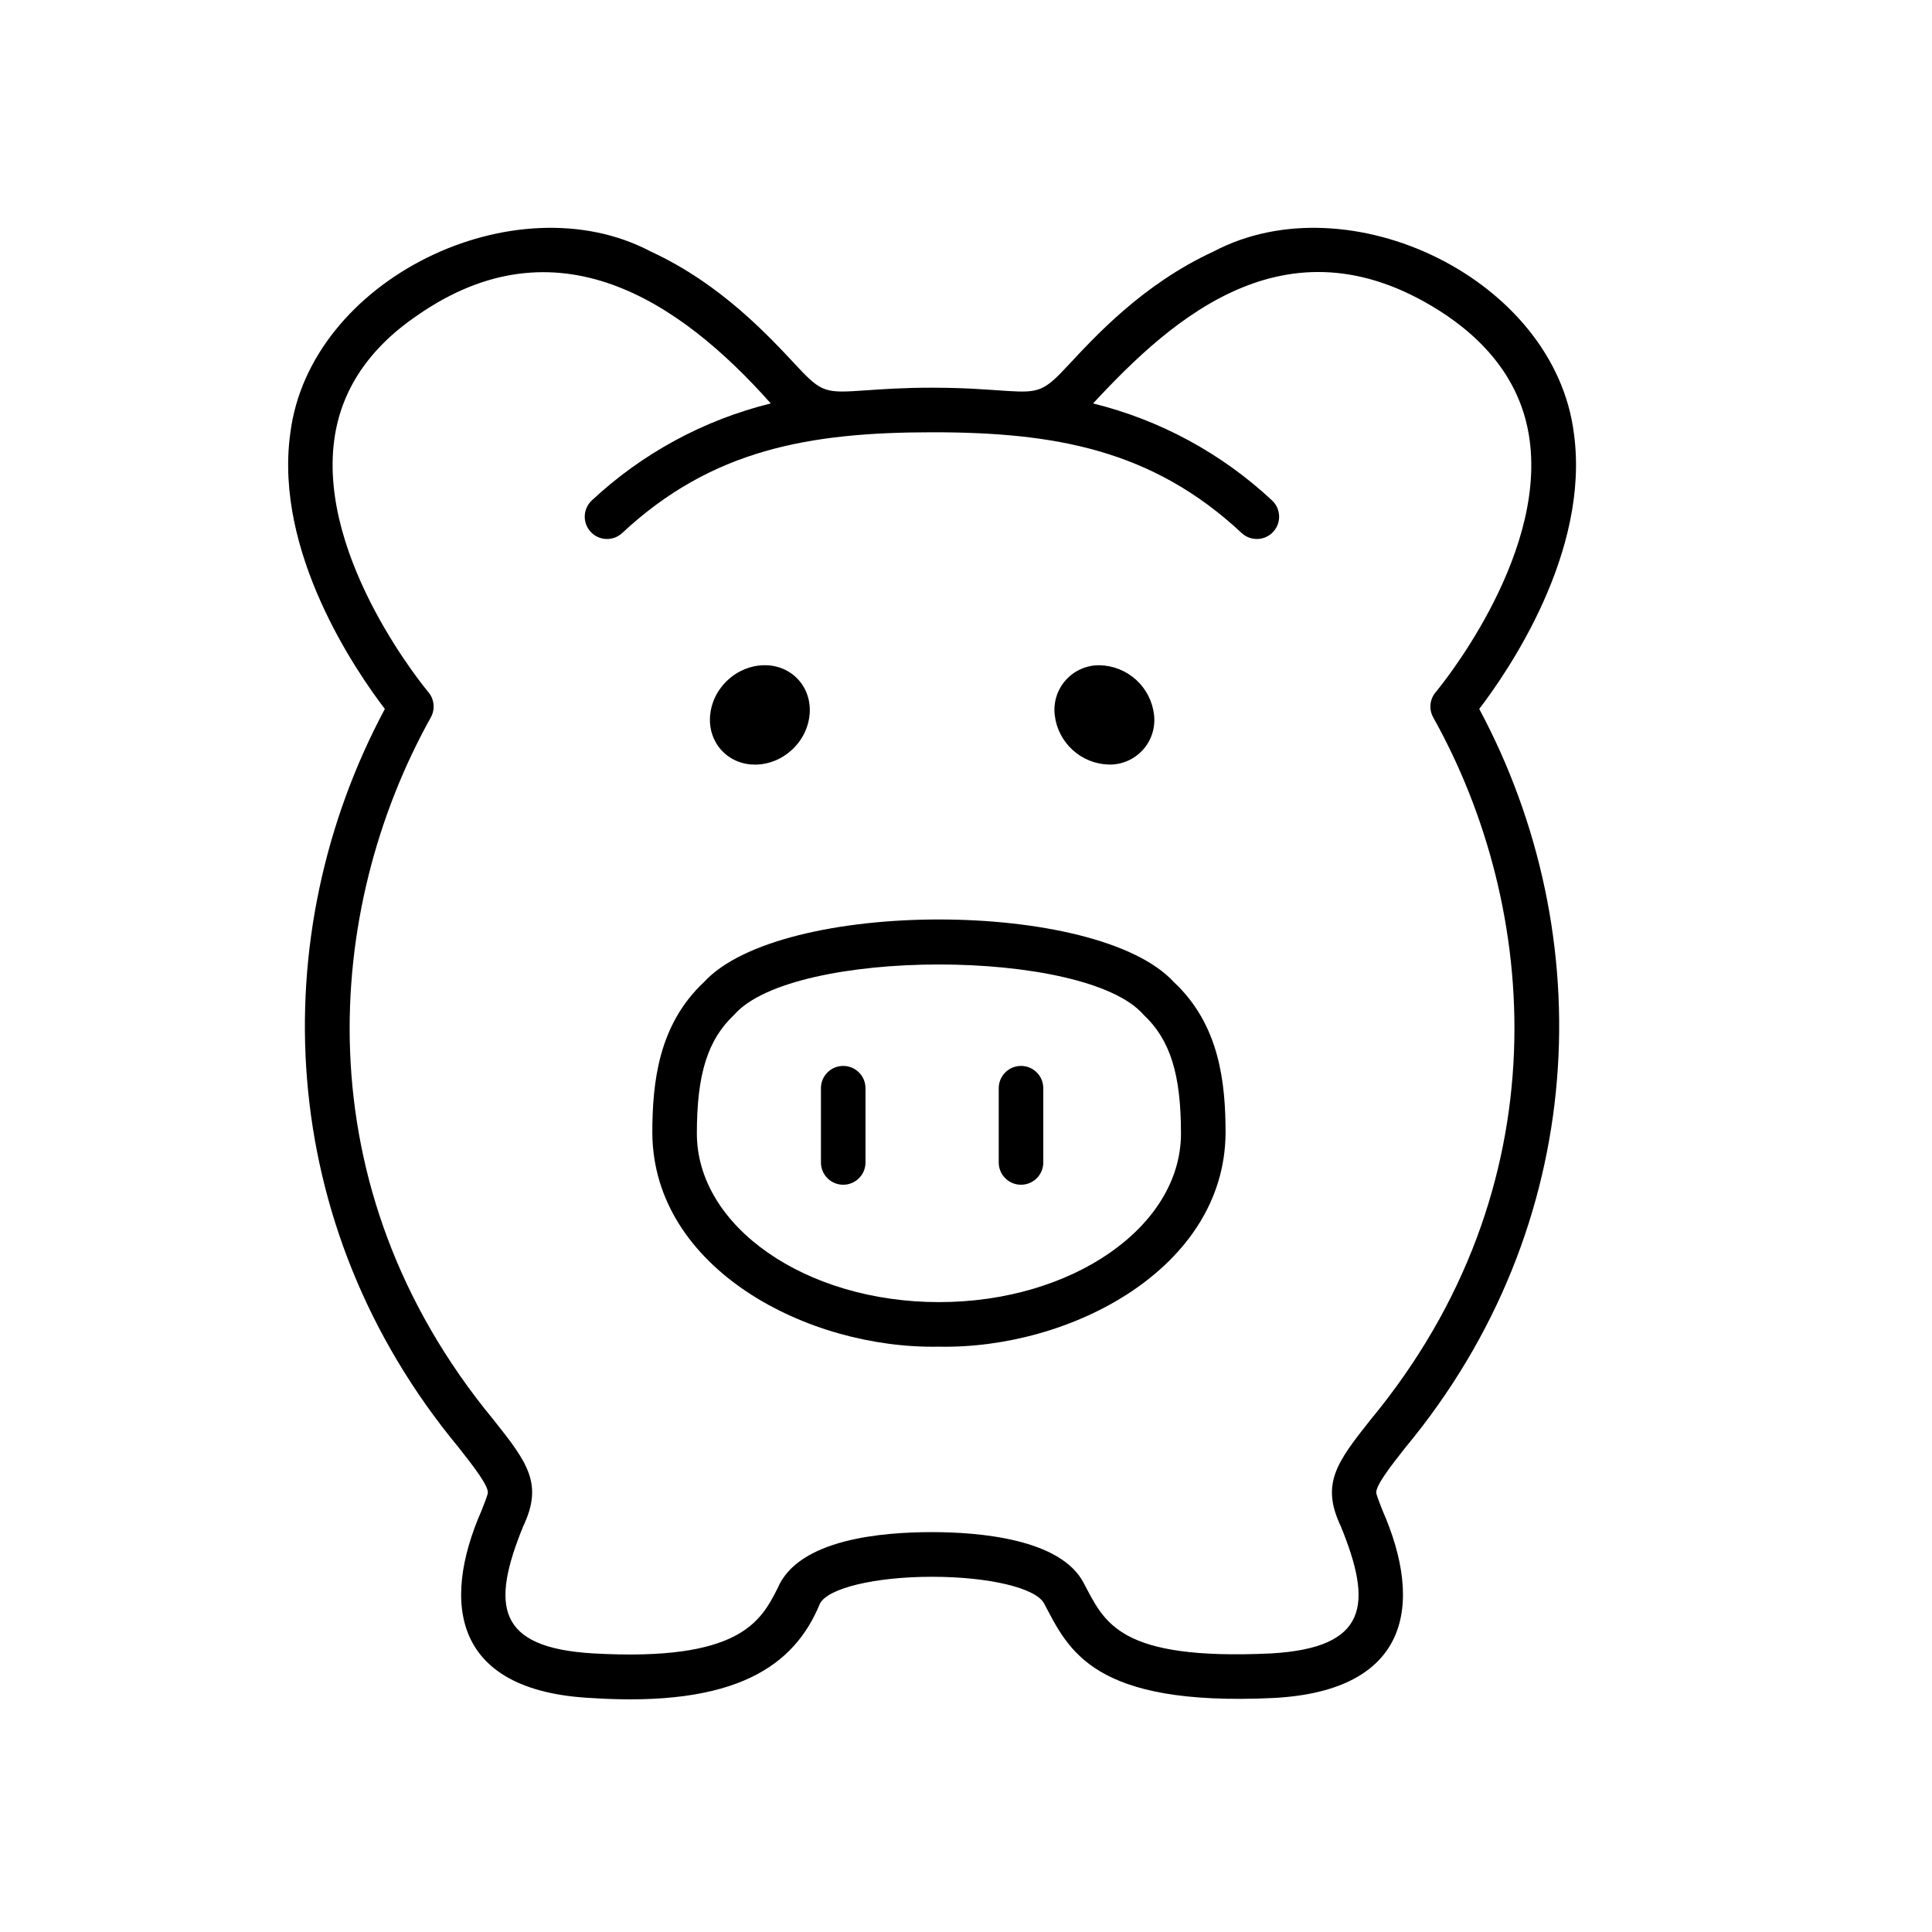 <?xml version="1.0" encoding="UTF-8"?>
<!-- Uploaded to: ICON Repo, www.iconrepo.com, Generator: ICON Repo Mixer Tools -->
<svg fill="#000000" width="800px" height="800px" version="1.1" viewBox="144 144 512 512" xmlns="http://www.w3.org/2000/svg">
 <g>
  <path d="m561.11 258.95c-5.047-40.996-59.621-67.258-95.516-48.297-18.824 8.68-31.488 22.633-38.621 30.258-6.219 6.691-7.586 7.231-15.961 6.699-6.25-0.402-11.02-0.848-19.984-0.867-7.488 0-12.961 0.383-17.359 0.688-10.875 0.746-11.809 0.809-18.598-6.523-7.133-7.586-19.809-21.578-38.621-30.258-35.891-18.957-90.5 7.305-95.539 48.301-4.262 31.371 17.426 62.918 25.082 72.926-32.168 60.141-29.305 136.78 19.543 195.7 3.848 4.922 8.215 10.43 7.715 12.262-0.266 0.984-0.914 2.629-1.605 4.398-11.051 25.18-7.066 47.832 28.812 49.742 38.691 2.559 54.121-8.582 60.832-25.012 2.144-4.113 14.641-7.106 29.707-7.106s27.551 2.953 29.719 7.106c6.434 12.172 12.734 27.324 60.832 25.012 35.758-1.891 39.922-24.473 28.812-49.742-0.688-1.77-1.34-3.445-1.605-4.398-0.5-1.832 3.867-7.371 7.715-12.262 48.816-58.863 51.711-135.66 19.543-195.7 7.652-10.012 29.359-41.559 25.098-72.926zm-36.633 68.477c-1.617 1.902-1.863 4.617-0.613 6.777 28.055 50.184 34.441 124.26-16.66 186.05-9.074 11.414-13.176 17.043-7.871 28.25 8.453 20.664 7.293 32.176-18.469 33.672-40.531 1.898-44.094-8.168-49.691-18.695-6.109-11.711-27.797-13.453-40.188-13.453-12.988 0-35.426 1.742-40.934 14.918-4.418 8.668-9.918 19.453-48.934 17.219-25.477-1.523-27.07-12.613-18.469-33.672 5.344-11.238 1.219-16.828-7.871-28.25-51.07-61.902-44.684-135.7-16.648-186.05l-0.004 0.004c1.25-2.164 1.008-4.879-0.609-6.781-0.297-0.344-29.293-35.031-24.926-66.914 1.789-13.156 9.211-24.234 22.043-32.953 36.84-25.586 69.371-3.938 93.629 23.359l-0.004 0.004c-17.73 4.379-34.047 13.219-47.398 25.68-2.394 2.211-2.547 5.949-0.332 8.344 2.211 2.398 5.945 2.547 8.344 0.336 23.723-22.148 49.555-26.695 82.105-26.715 32.551-0.02 58.41 4.586 82.094 26.715 2.398 2.211 6.133 2.062 8.344-0.336 2.211-2.394 2.062-6.133-0.332-8.344-13.355-12.461-29.672-21.301-47.402-25.68 21.293-22.984 52.426-50.953 93.629-23.359 12.793 8.719 20.25 19.797 22.043 32.953 4.418 31.891-24.582 66.574-24.875 66.922z"/>
  <path d="m455.1 404.28c-20.25-22.148-104.3-22.148-124.55 0-12.055 11.297-13.676 26.566-13.676 40.09 0.324 35.895 41.199 57.199 75.957 56.512 34.746 0.707 75.648-20.664 75.957-56.512 0.016-13.48-1.609-28.793-13.684-40.09zm-62.277 84.793c-35.375 0-64.148-20.055-64.148-44.703 0-15.742 2.875-24.855 9.938-31.488 15.5-17.711 92.918-17.711 108.41 0 7.066 6.613 9.949 15.742 9.949 31.488 0.023 24.648-28.758 44.703-64.125 44.703z"/>
  <path d="m355.38 323.92c4.785 5.023 4.184 13.363-1.344 18.629-5.527 5.269-13.887 5.469-18.672 0.449-4.785-5.019-4.18-13.359 1.348-18.629 5.527-5.266 13.887-5.469 18.668-0.449"/>
  <path d="m367.46 426.48c-3.262 0-5.902 2.644-5.902 5.906v19.68c0 3.262 2.641 5.902 5.902 5.902s5.906-2.641 5.906-5.902v-19.68c0-3.262-2.644-5.906-5.906-5.906z"/>
  <path d="m437.93 346.62c3.398 0.051 6.656-1.367 8.938-3.891 2.281-2.523 3.363-5.906 2.969-9.285-0.406-3.566-2.094-6.859-4.742-9.277-2.652-2.418-6.09-3.793-9.676-3.871-3.398-0.051-6.656 1.367-8.938 3.891-2.281 2.523-3.363 5.91-2.969 9.285 0.406 3.566 2.09 6.863 4.742 9.277 2.652 2.418 6.086 3.793 9.676 3.871z"/>
  <path d="m414.58 426.48c-3.262 0-5.906 2.644-5.906 5.906v19.68c0 3.262 2.644 5.902 5.906 5.902s5.902-2.641 5.902-5.902v-19.68c0-3.262-2.641-5.906-5.902-5.906z"/>
 </g>
</svg>